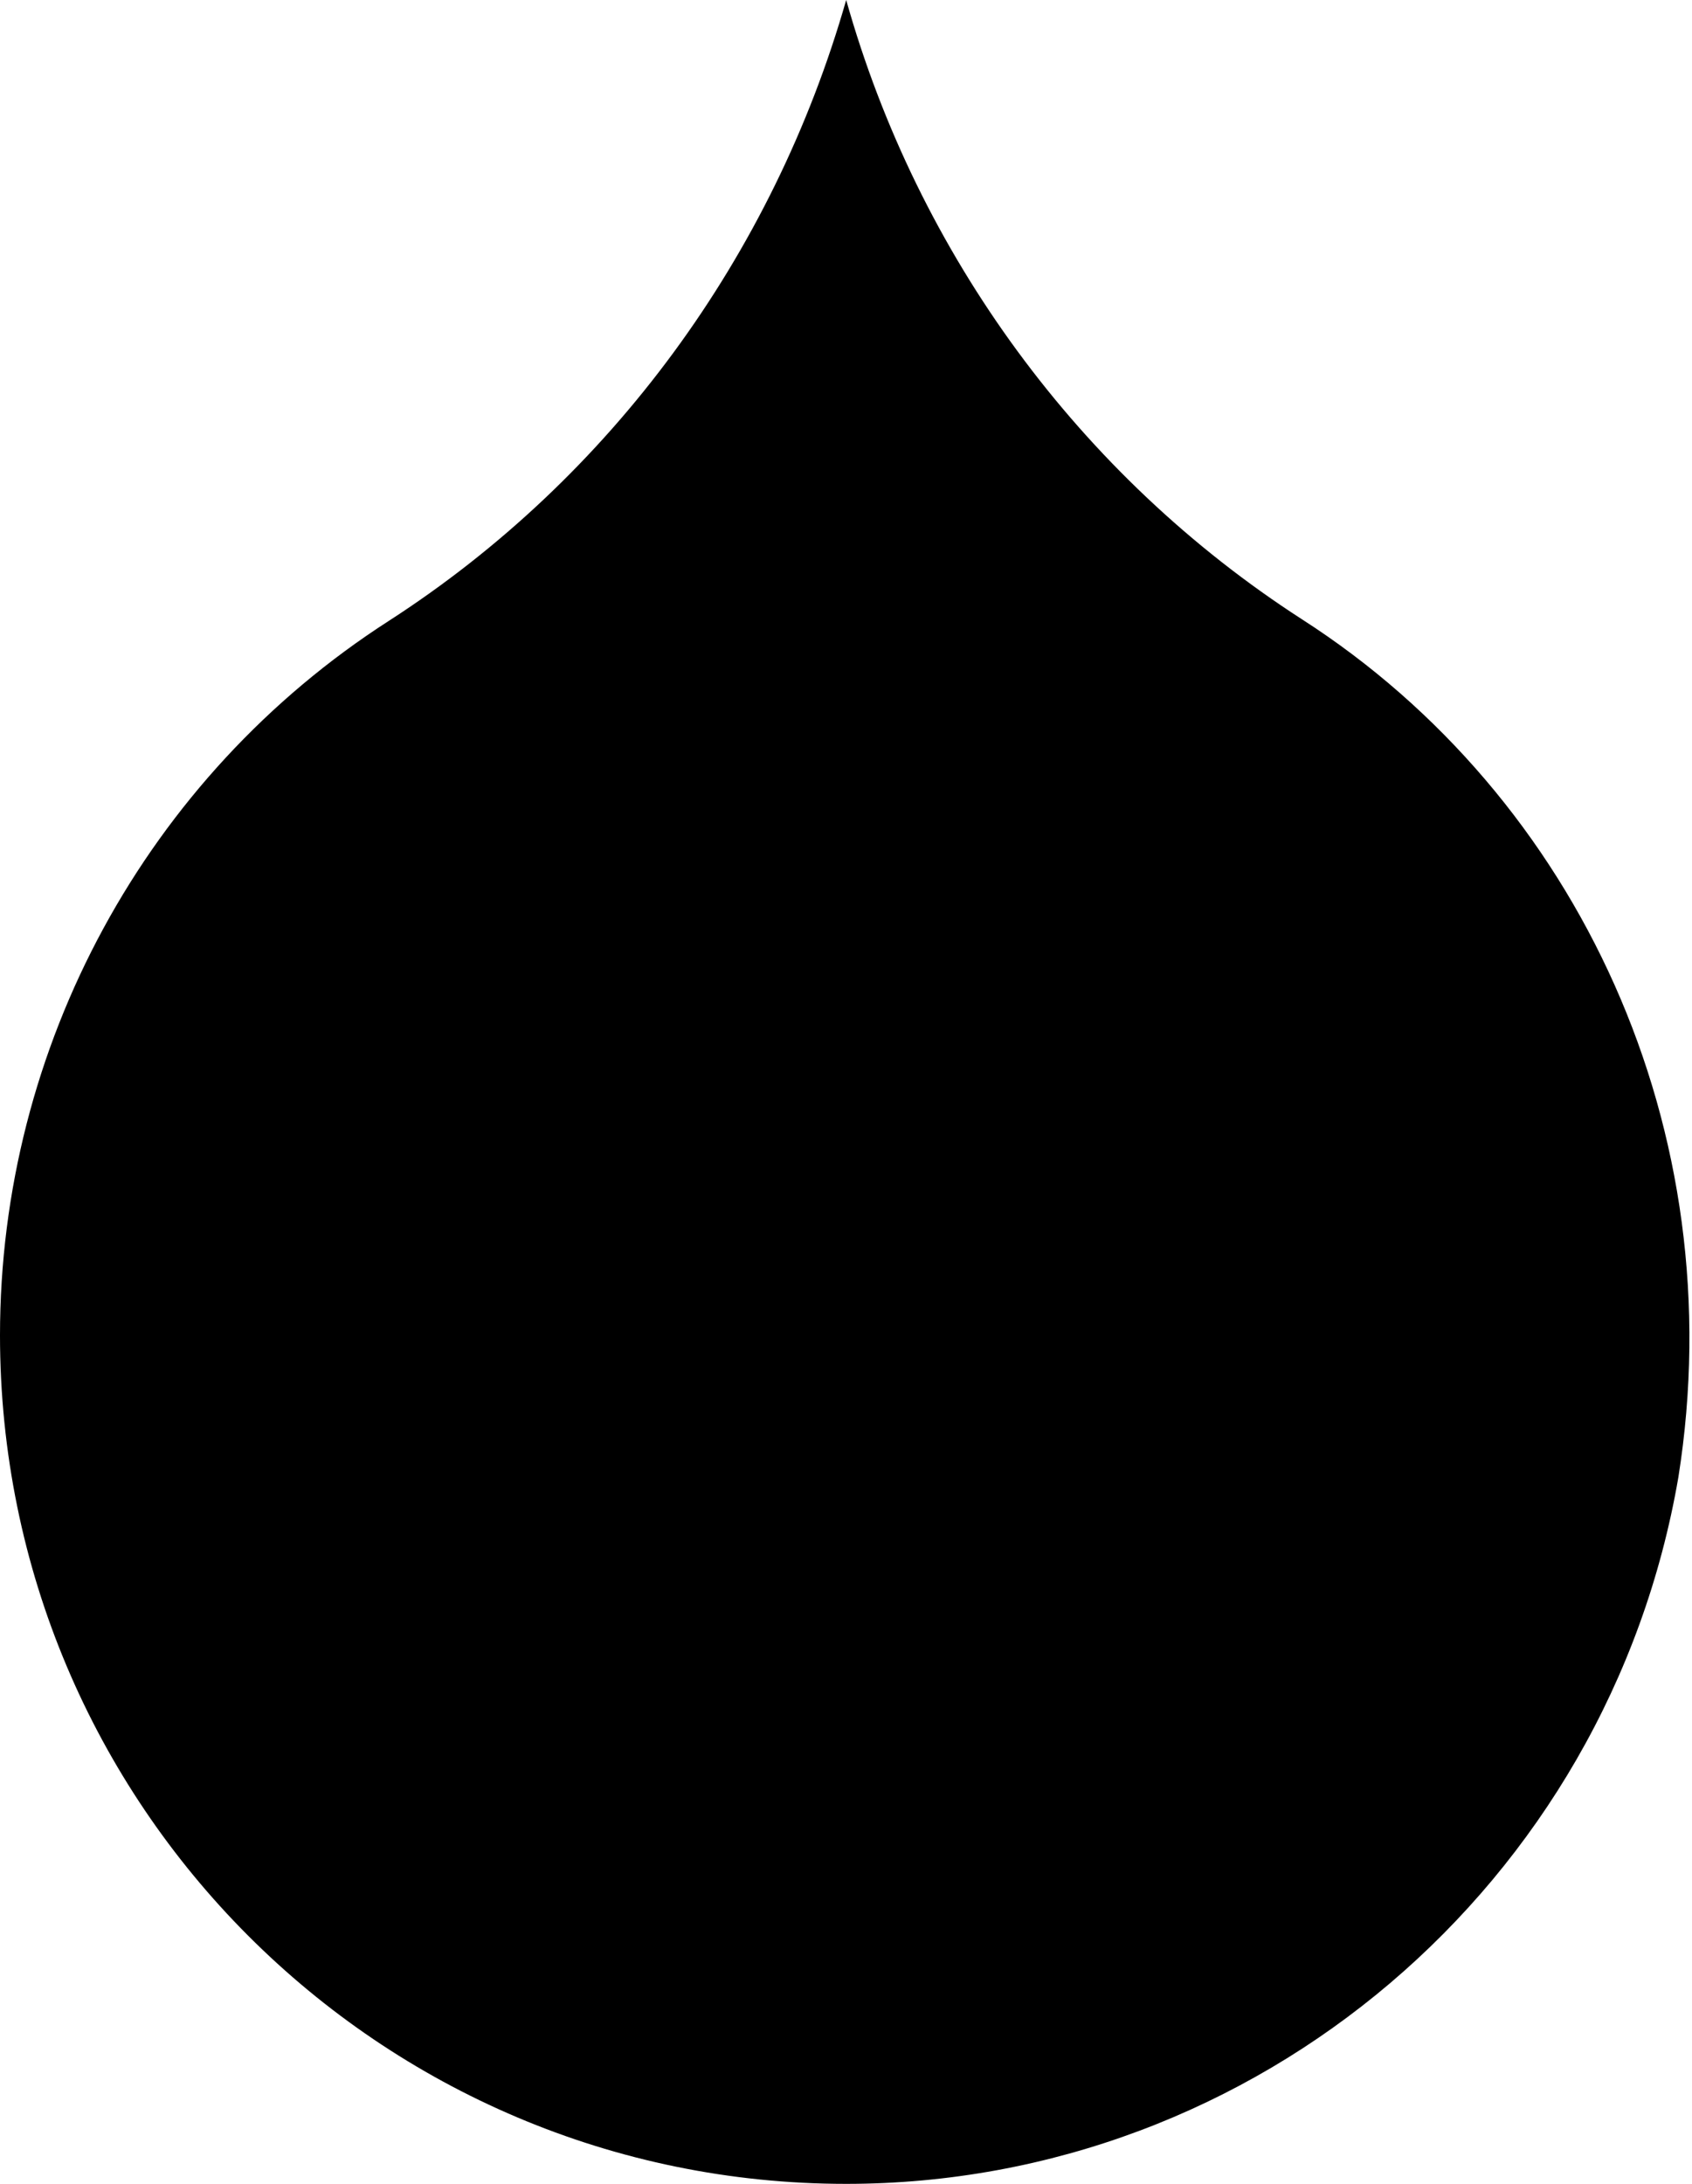 <svg 
 xmlns="http://www.w3.org/2000/svg"
 xmlns:xlink="http://www.w3.org/1999/xlink"
 width="372px" height="480px"
 viewbox="0 0 372 480">
<path fill-rule="evenodd"  fill="rgb(0, 0, 0)"
 d="M186.042,479.999 C83.444,479.999 -0.000,396.684 -0.000,293.484 C-0.000,230.057 32.148,170.745 85.496,136.458 C134.400,104.916 169.967,56.231 186.042,-0.001 C201.772,55.887 237.339,104.572 286.243,136.115 C347.118,175.199 381.1,248.571 369.005,324.686 C353.615,414.171 276.327,479.999 186.042,479.999 L186.042,479.999 Z"/>
</svg>